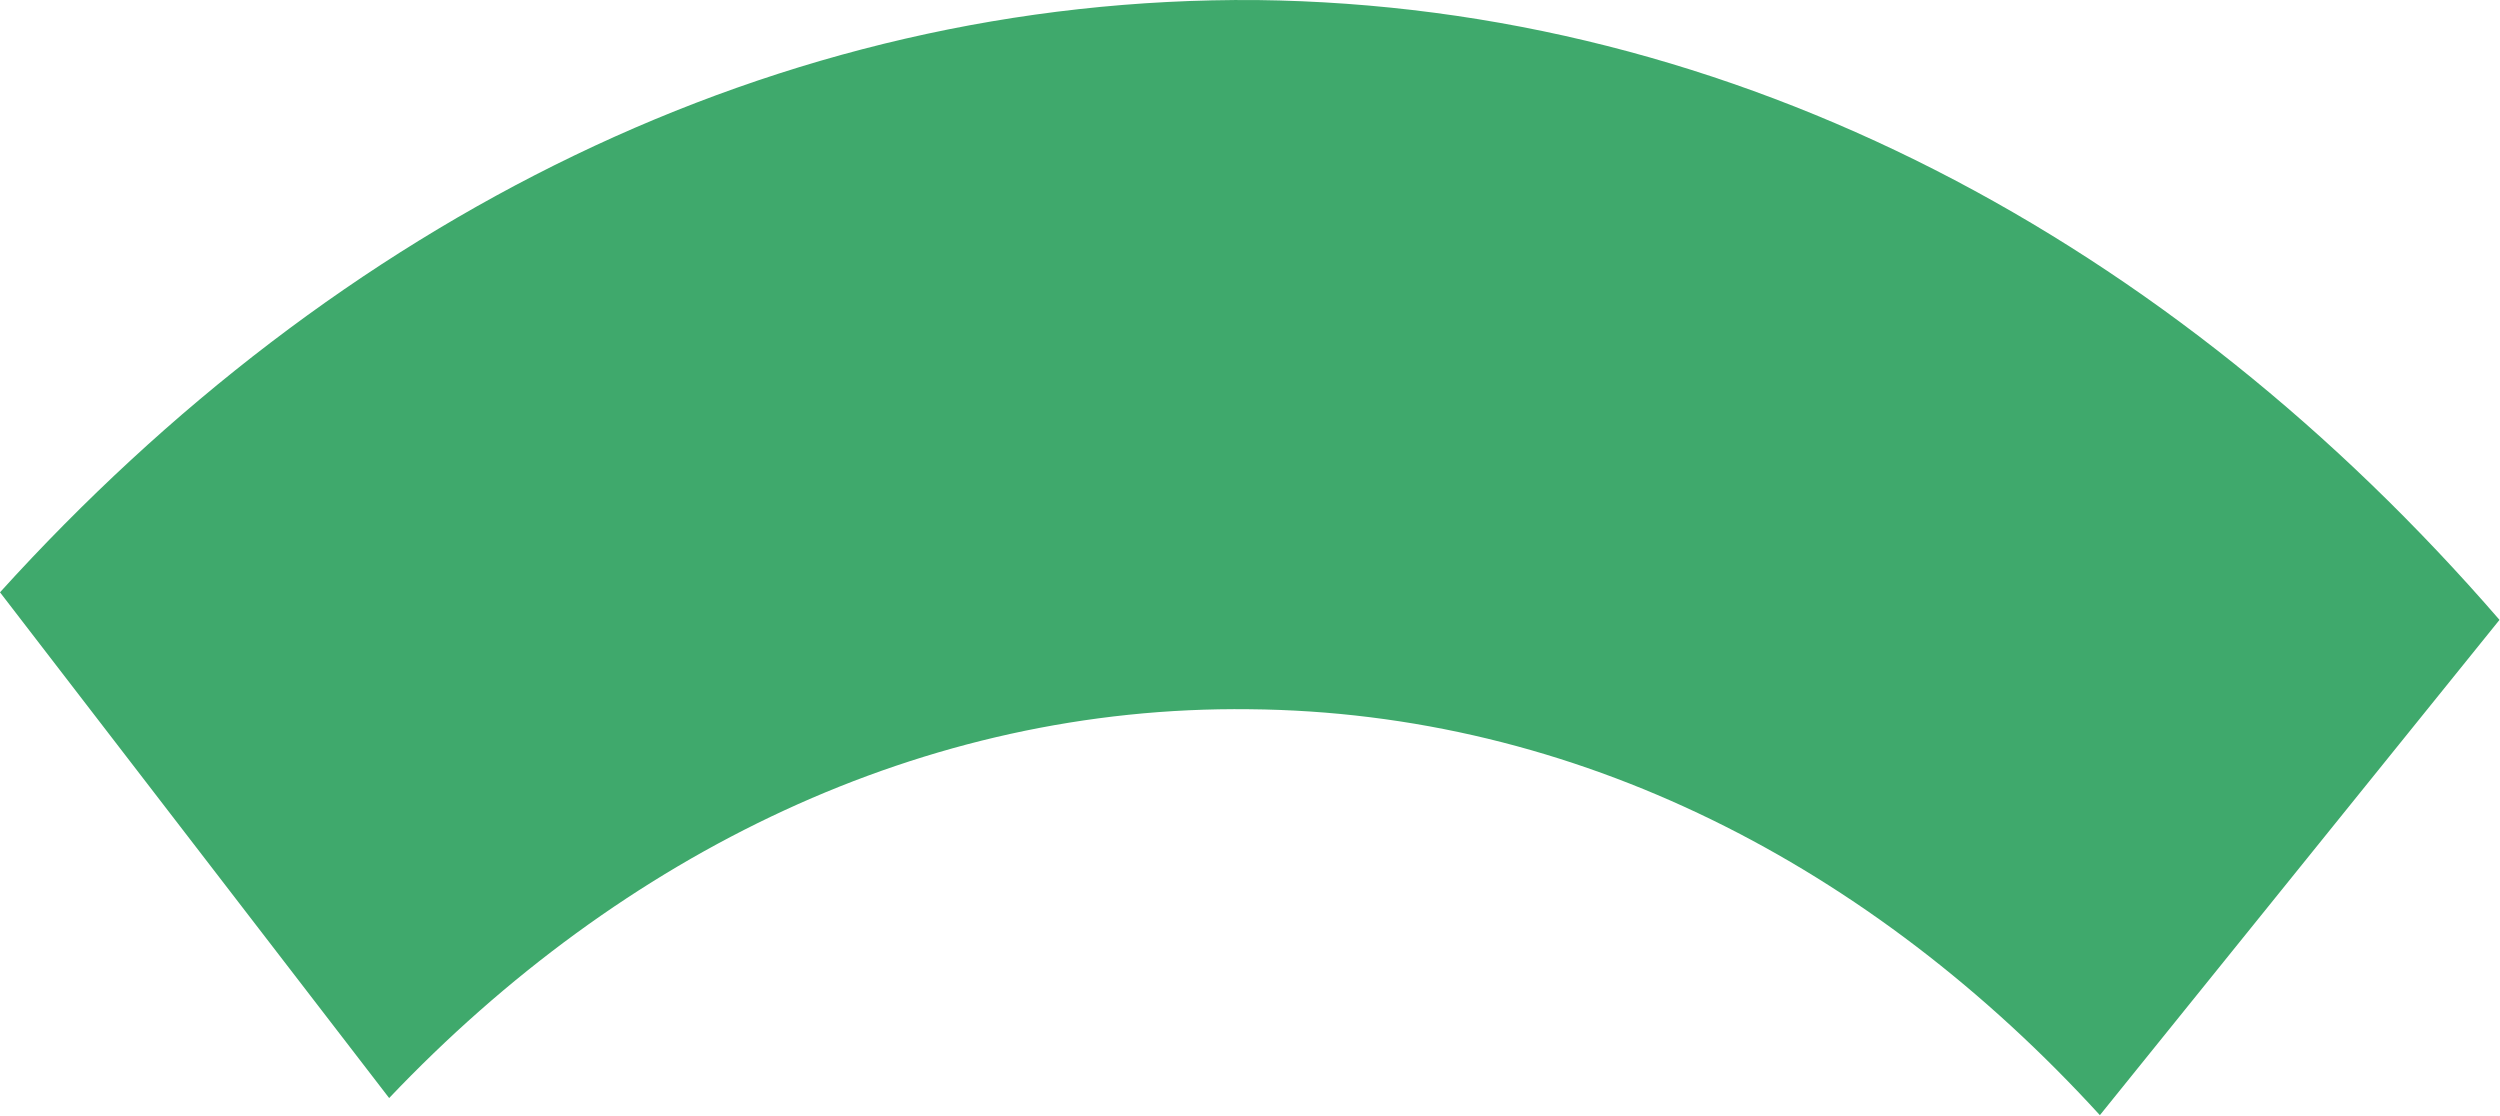 <svg width="598" height="267" viewBox="0 0 598 267" fill="none" xmlns="http://www.w3.org/2000/svg">
<path d="M298.826 169.649C220.99 168.739 148.844 203.985 93.085 262.653L0 141.679C80.567 52.767 185.714 -0.898 300.647 0.011C415.352 1.376 519.361 57.542 597.88 148.273L502.292 266.746C447.67 206.941 376.89 170.331 298.826 169.649Z" fill="#3FA96C"/>
</svg>
